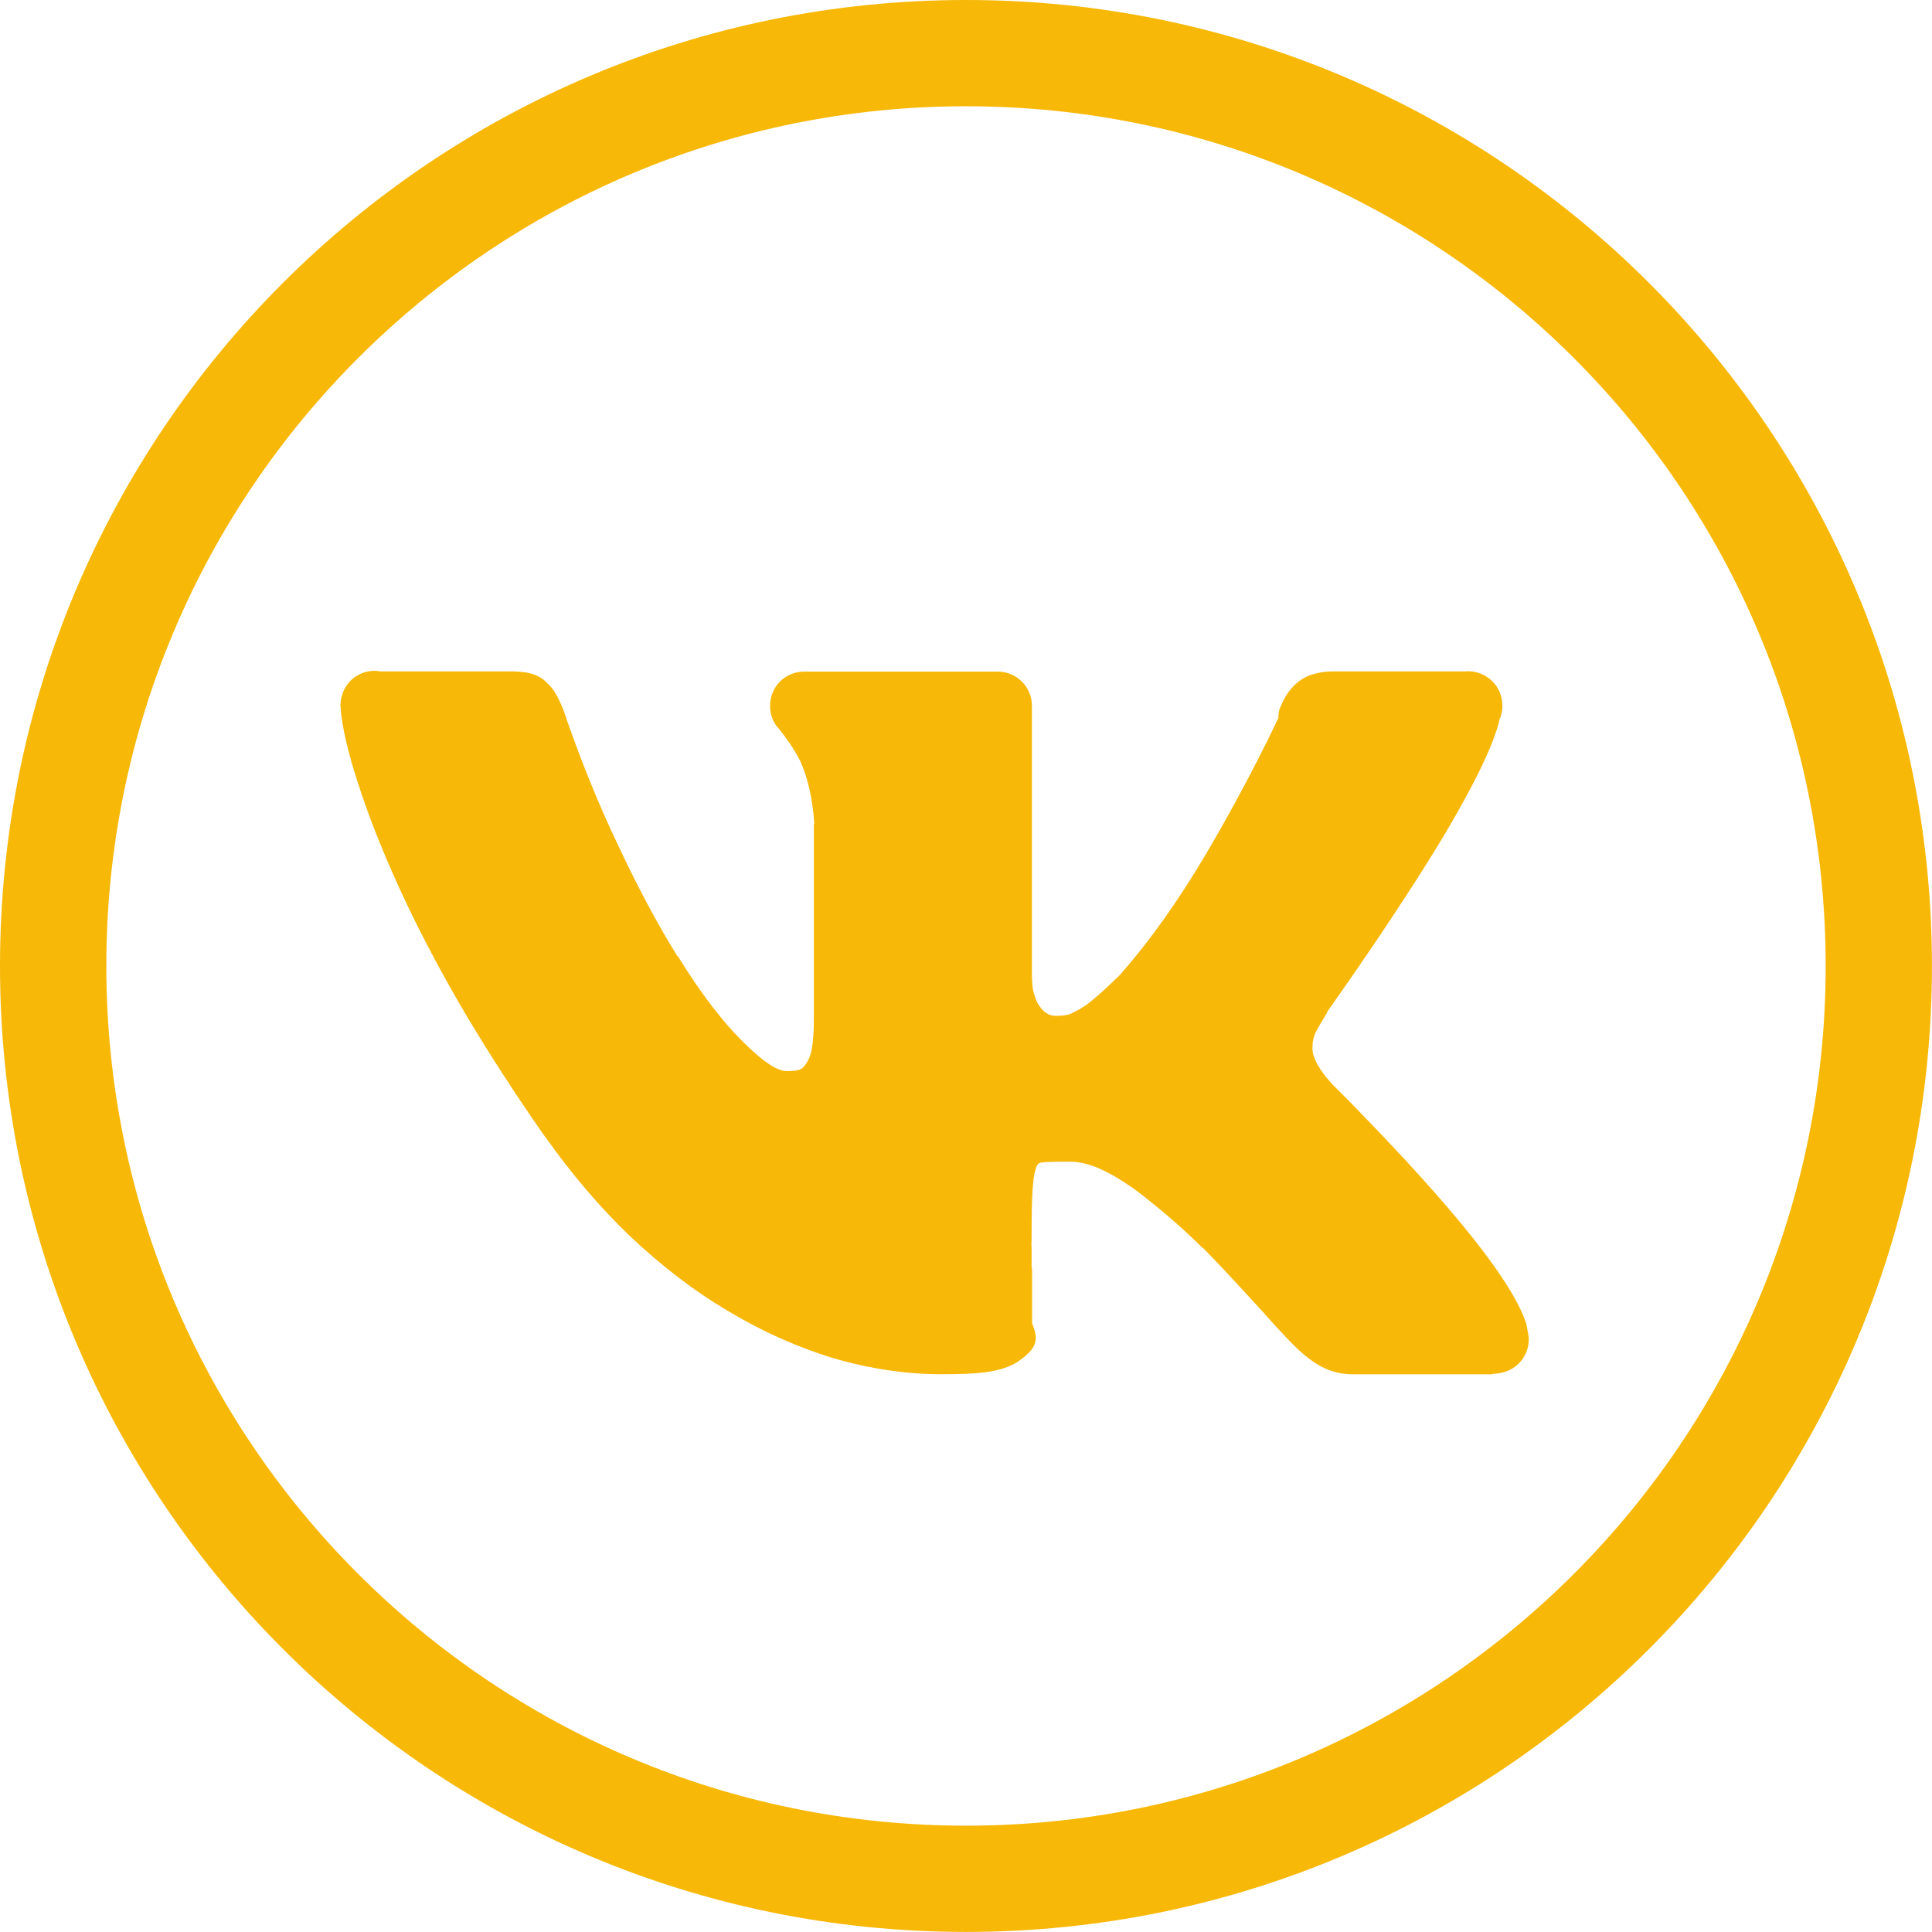 <?xml version="1.0" encoding="utf-8"?>
<!-- Generator: Adobe Illustrator 16.0.0, SVG Export Plug-In . SVG Version: 6.00 Build 0)  -->
<!DOCTYPE svg PUBLIC "-//W3C//DTD SVG 1.1//EN" "http://www.w3.org/Graphics/SVG/1.1/DTD/svg11.dtd">
<svg version="1.1" xmlns="http://www.w3.org/2000/svg" xmlns:xlink="http://www.w3.org/1999/xlink" x="0px" y="0px"
	 width="28.347px" height="28.347px" viewBox="0 0 28.347 28.347" enable-background="new 0 0 28.347 28.347" xml:space="preserve">
<g id="Layer_1">
</g>
<g id="Layer_1_1_">
</g>
<g id="Layer_1_2_">
</g>
<g id="Layer_1_3_">
</g>
<g id="Layer_1_4_">
</g>
<g id="Layer_1_5_">
</g>
<g id="Layer_1_6_">
</g>
<g id="Layer_1_7_">
</g>
<g id="Layer_1_8_">
</g>
<g id="Layer_1_9_">
</g>
<g id="Layer_1_10_">
</g>
<g id="Layer_1_11_">
</g>
<g id="Layer_1_12_">
	<path fill-rule="evenodd" clip-rule="evenodd" fill="#F7B807" d="M14.174,0c3.913,0,7.457,1.587,10.021,4.151
		c2.565,2.565,4.151,6.108,4.151,10.022c0,3.914-1.586,7.457-4.151,10.022c-2.564,2.565-6.108,4.151-10.021,4.151
		c-3.914,0-7.457-1.586-10.022-4.151C1.587,21.63,0,18.087,0,14.173c0-3.914,1.587-7.458,4.151-10.022S10.26,0,14.174,0L14.174,0z
		 M21.507,9.851h-1.934c-0.094,0-0.174,0.007-0.248,0.027c-0.1,0.02-0.187,0.06-0.261,0.114c-0.014,0.013-0.026,0.02-0.04,0.033l0,0
		c-0.054,0.047-0.101,0.101-0.141,0.161c-0.033,0.047-0.061,0.107-0.087,0.168c-0.033,0.06-0.04,0.127-0.04,0.193H18.75
		c0,0-0.422,0.917-1.098,2.055c-0.348,0.582-0.763,1.185-1.225,1.707c-0.007,0.007-0.014,0.013-0.02,0.02
		c-0.114,0.107-0.208,0.201-0.288,0.268v0.007v-0.007c-0.087,0.074-0.153,0.134-0.221,0.174c-0.08,0.054-0.153,0.087-0.214,0.114
		c-0.061,0.014-0.121,0.02-0.188,0.02c-0.04,0-0.094-0.006-0.141-0.04c-0.047-0.027-0.087-0.073-0.128-0.141l0,0
		c-0.026-0.046-0.046-0.107-0.066-0.18c-0.013-0.067-0.02-0.147-0.02-0.241v-3.794v-0.153c0-0.281-0.228-0.502-0.502-0.502h-2.838
		c-0.281,0-0.502,0.221-0.502,0.502c0,0.134,0.047,0.254,0.134,0.341c0.101,0.133,0.221,0.287,0.314,0.481
		c0.094,0.214,0.174,0.502,0.201,0.91h-0.007v0.027v2.817c0,0.181-0.007,0.321-0.026,0.435c-0.014,0.087-0.034,0.147-0.061,0.194
		c-0.04,0.073-0.073,0.113-0.107,0.127c-0.04,0.021-0.113,0.027-0.207,0.027c-0.127,0-0.328-0.127-0.575-0.368
		c-0.321-0.301-0.67-0.75-1.011-1.305c-0.007-0.007-0.014-0.014-0.02-0.021c-0.295-0.475-0.59-1.031-0.871-1.633
		c-0.273-0.569-0.521-1.185-0.742-1.813l0,0c-0.034-0.107-0.067-0.201-0.107-0.281c-0.047-0.107-0.107-0.201-0.181-0.268l0,0
		c-0.08-0.087-0.188-0.141-0.327-0.161C7.648,9.858,7.581,9.851,7.515,9.851H5.587H5.58c-0.254-0.047-0.509,0.114-0.568,0.375
		c-0.014,0.054-0.021,0.114-0.014,0.167c0.014,0.228,0.101,0.656,0.301,1.238c0.147,0.442,0.361,0.978,0.656,1.606
		c0.248,0.522,0.549,1.091,0.91,1.7c0.321,0.535,0.695,1.118,1.131,1.74l0.007,0.007c0.382,0.542,0.796,1.024,1.231,1.445
		c0.461,0.435,0.943,0.81,1.445,1.104c0.509,0.308,1.03,0.536,1.553,0.696c0.528,0.154,1.063,0.234,1.579,0.234
		c0.268,0,0.475-0.007,0.629-0.027c0.221-0.027,0.375-0.081,0.489-0.154c0.013-0.007,0.026-0.02,0.039-0.027
		c0.281-0.201,0.255-0.334,0.175-0.542v-0.783c0-0.014-0.007-0.034-0.007-0.047c0-0.141,0-0.221,0-0.274
		c-0.007-0.181,0,0.033,0-0.167c0-0.616,0.014-0.95,0.093-1.063c0.021-0.034,0.175-0.034,0.469-0.034
		c0.067,0,0.147,0.006,0.241,0.034c0.114,0.026,0.248,0.087,0.415,0.18l0,0l0,0c0.147,0.087,0.321,0.201,0.522,0.369
		c0.22,0.173,0.468,0.388,0.756,0.669c0.007,0.007,0.013,0.013,0.026,0.02c0.354,0.361,0.622,0.663,0.851,0.91l0.039,0.04
		c0.007,0.014,0.014,0.02,0.021,0.027c0.228,0.254,0.401,0.441,0.556,0.576c0.24,0.201,0.455,0.294,0.723,0.294h1.92
		c0.041,0,0.088,0,0.128,0l0.014-0.007c0.04,0,0.08-0.007,0.113-0.014c0.241-0.046,0.408-0.254,0.408-0.495l0,0l0,0
		c0-0.033-0.007-0.067-0.013-0.1c-0.008-0.034-0.014-0.074-0.021-0.114c-0.006-0.013-0.006-0.027-0.013-0.041l0,0
		c-0.308-0.89-1.907-2.536-2.604-3.252l-0.026-0.026c-0.101-0.101-0.181-0.181-0.201-0.201c-0.04-0.041-0.066-0.08-0.094-0.107
		L19.453,15.8l0,0c-0.081-0.106-0.141-0.201-0.168-0.281c-0.026-0.061-0.033-0.121-0.026-0.188v-0.02
		c0.007-0.061,0.021-0.107,0.04-0.154c0.04-0.08,0.094-0.167,0.154-0.268c0.014-0.02,0.02-0.033,0.026-0.054l0.007-0.007
		c0.268-0.381,1.111-1.579,1.74-2.636c0.381-0.649,0.695-1.258,0.782-1.66h0.007l0.007-0.034c0.014-0.04,0.021-0.086,0.021-0.134
		l0,0v-0.013c0-0.281-0.228-0.502-0.502-0.502H21.507L21.507,9.851z M23.093,5.254c-2.282-2.283-5.437-3.695-8.919-3.695
		c-3.483,0-6.638,1.412-8.92,3.695C2.971,7.536,1.56,10.69,1.56,14.173c0,3.483,1.411,6.637,3.694,8.919
		c2.282,2.283,5.437,3.695,8.92,3.695c3.482,0,6.637-1.412,8.919-3.695c2.283-2.282,3.694-5.437,3.694-8.919
		C26.787,10.69,25.376,7.536,23.093,5.254z"/>
</g>
<g id="Layer_1_13_">
</g>
<g id="Layer_1_14_">
</g>
<g id="Layer_1_15_">
</g>
<g id="Layer_1_16_">
</g>
</svg>
